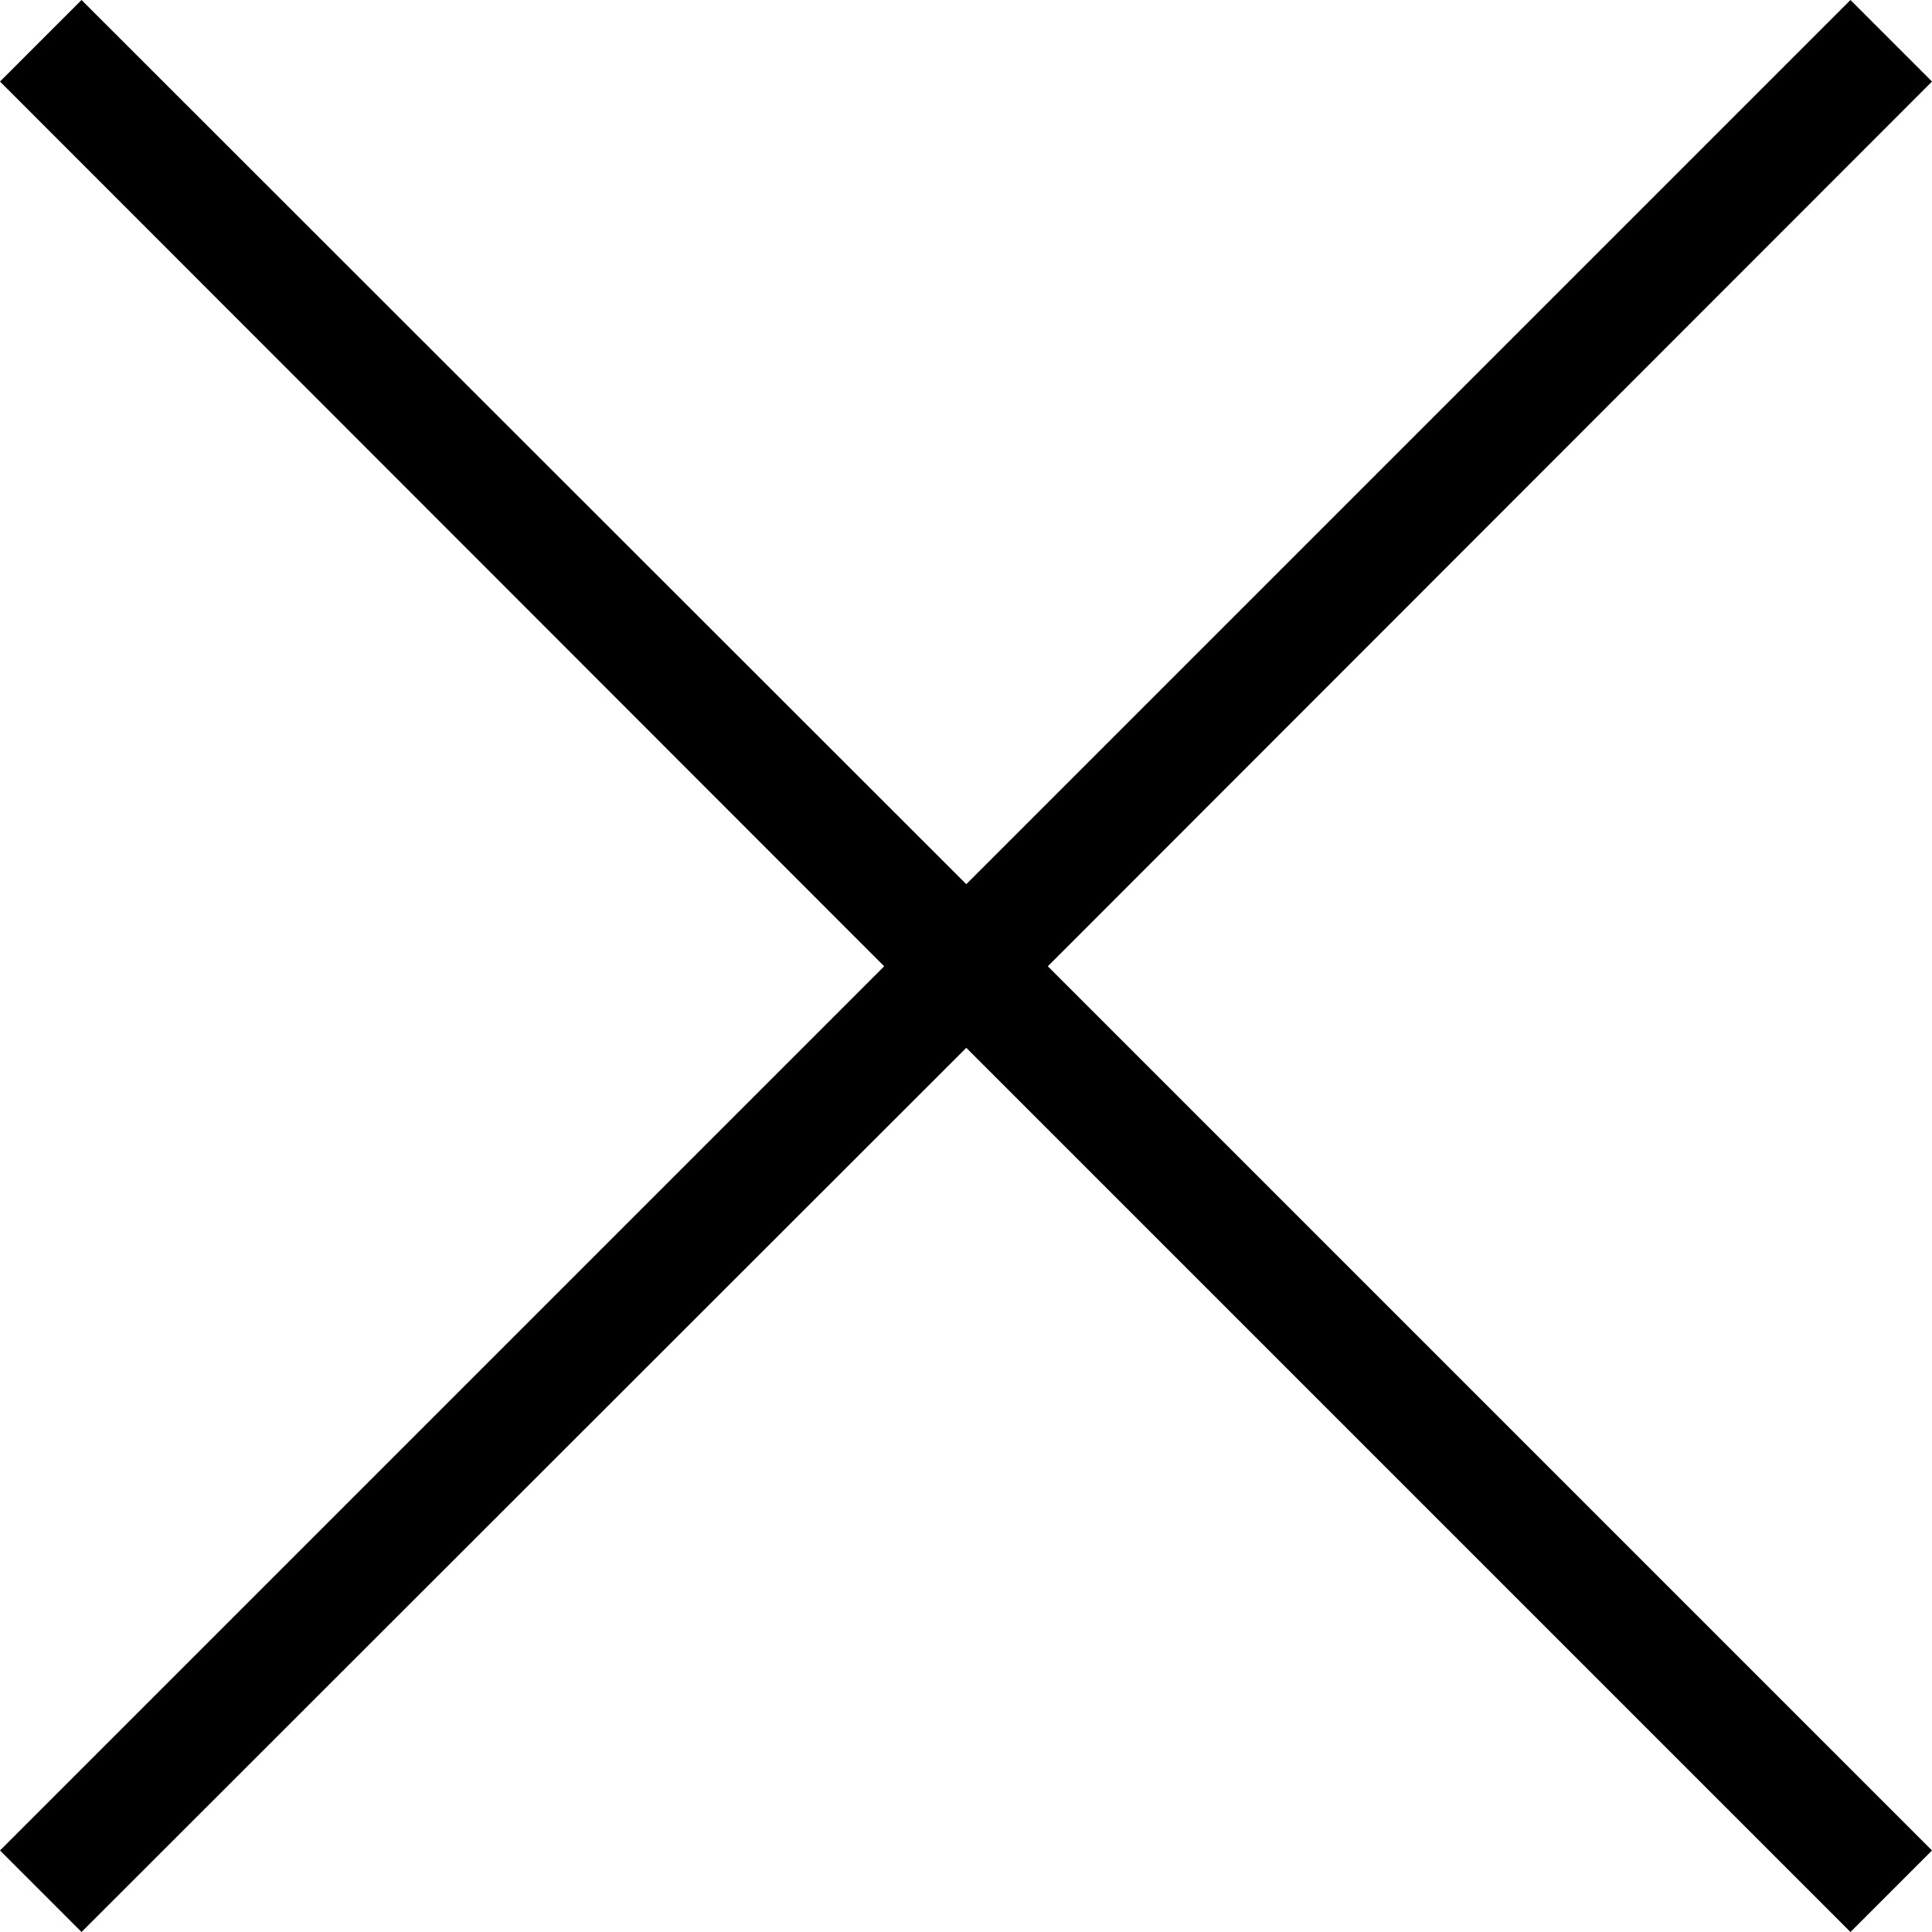 <svg xmlns="http://www.w3.org/2000/svg" id="Layer_2" data-name="Layer 2" viewBox="0 0 33.41 33.41"><polygon points="32 0 16.71 15.29 1.41 0 0 1.41 15.29 16.71 0 32 1.41 33.41 16.71 18.12 32 33.41 33.41 32 18.12 16.71 33.41 1.41 32 0"></polygon></svg>